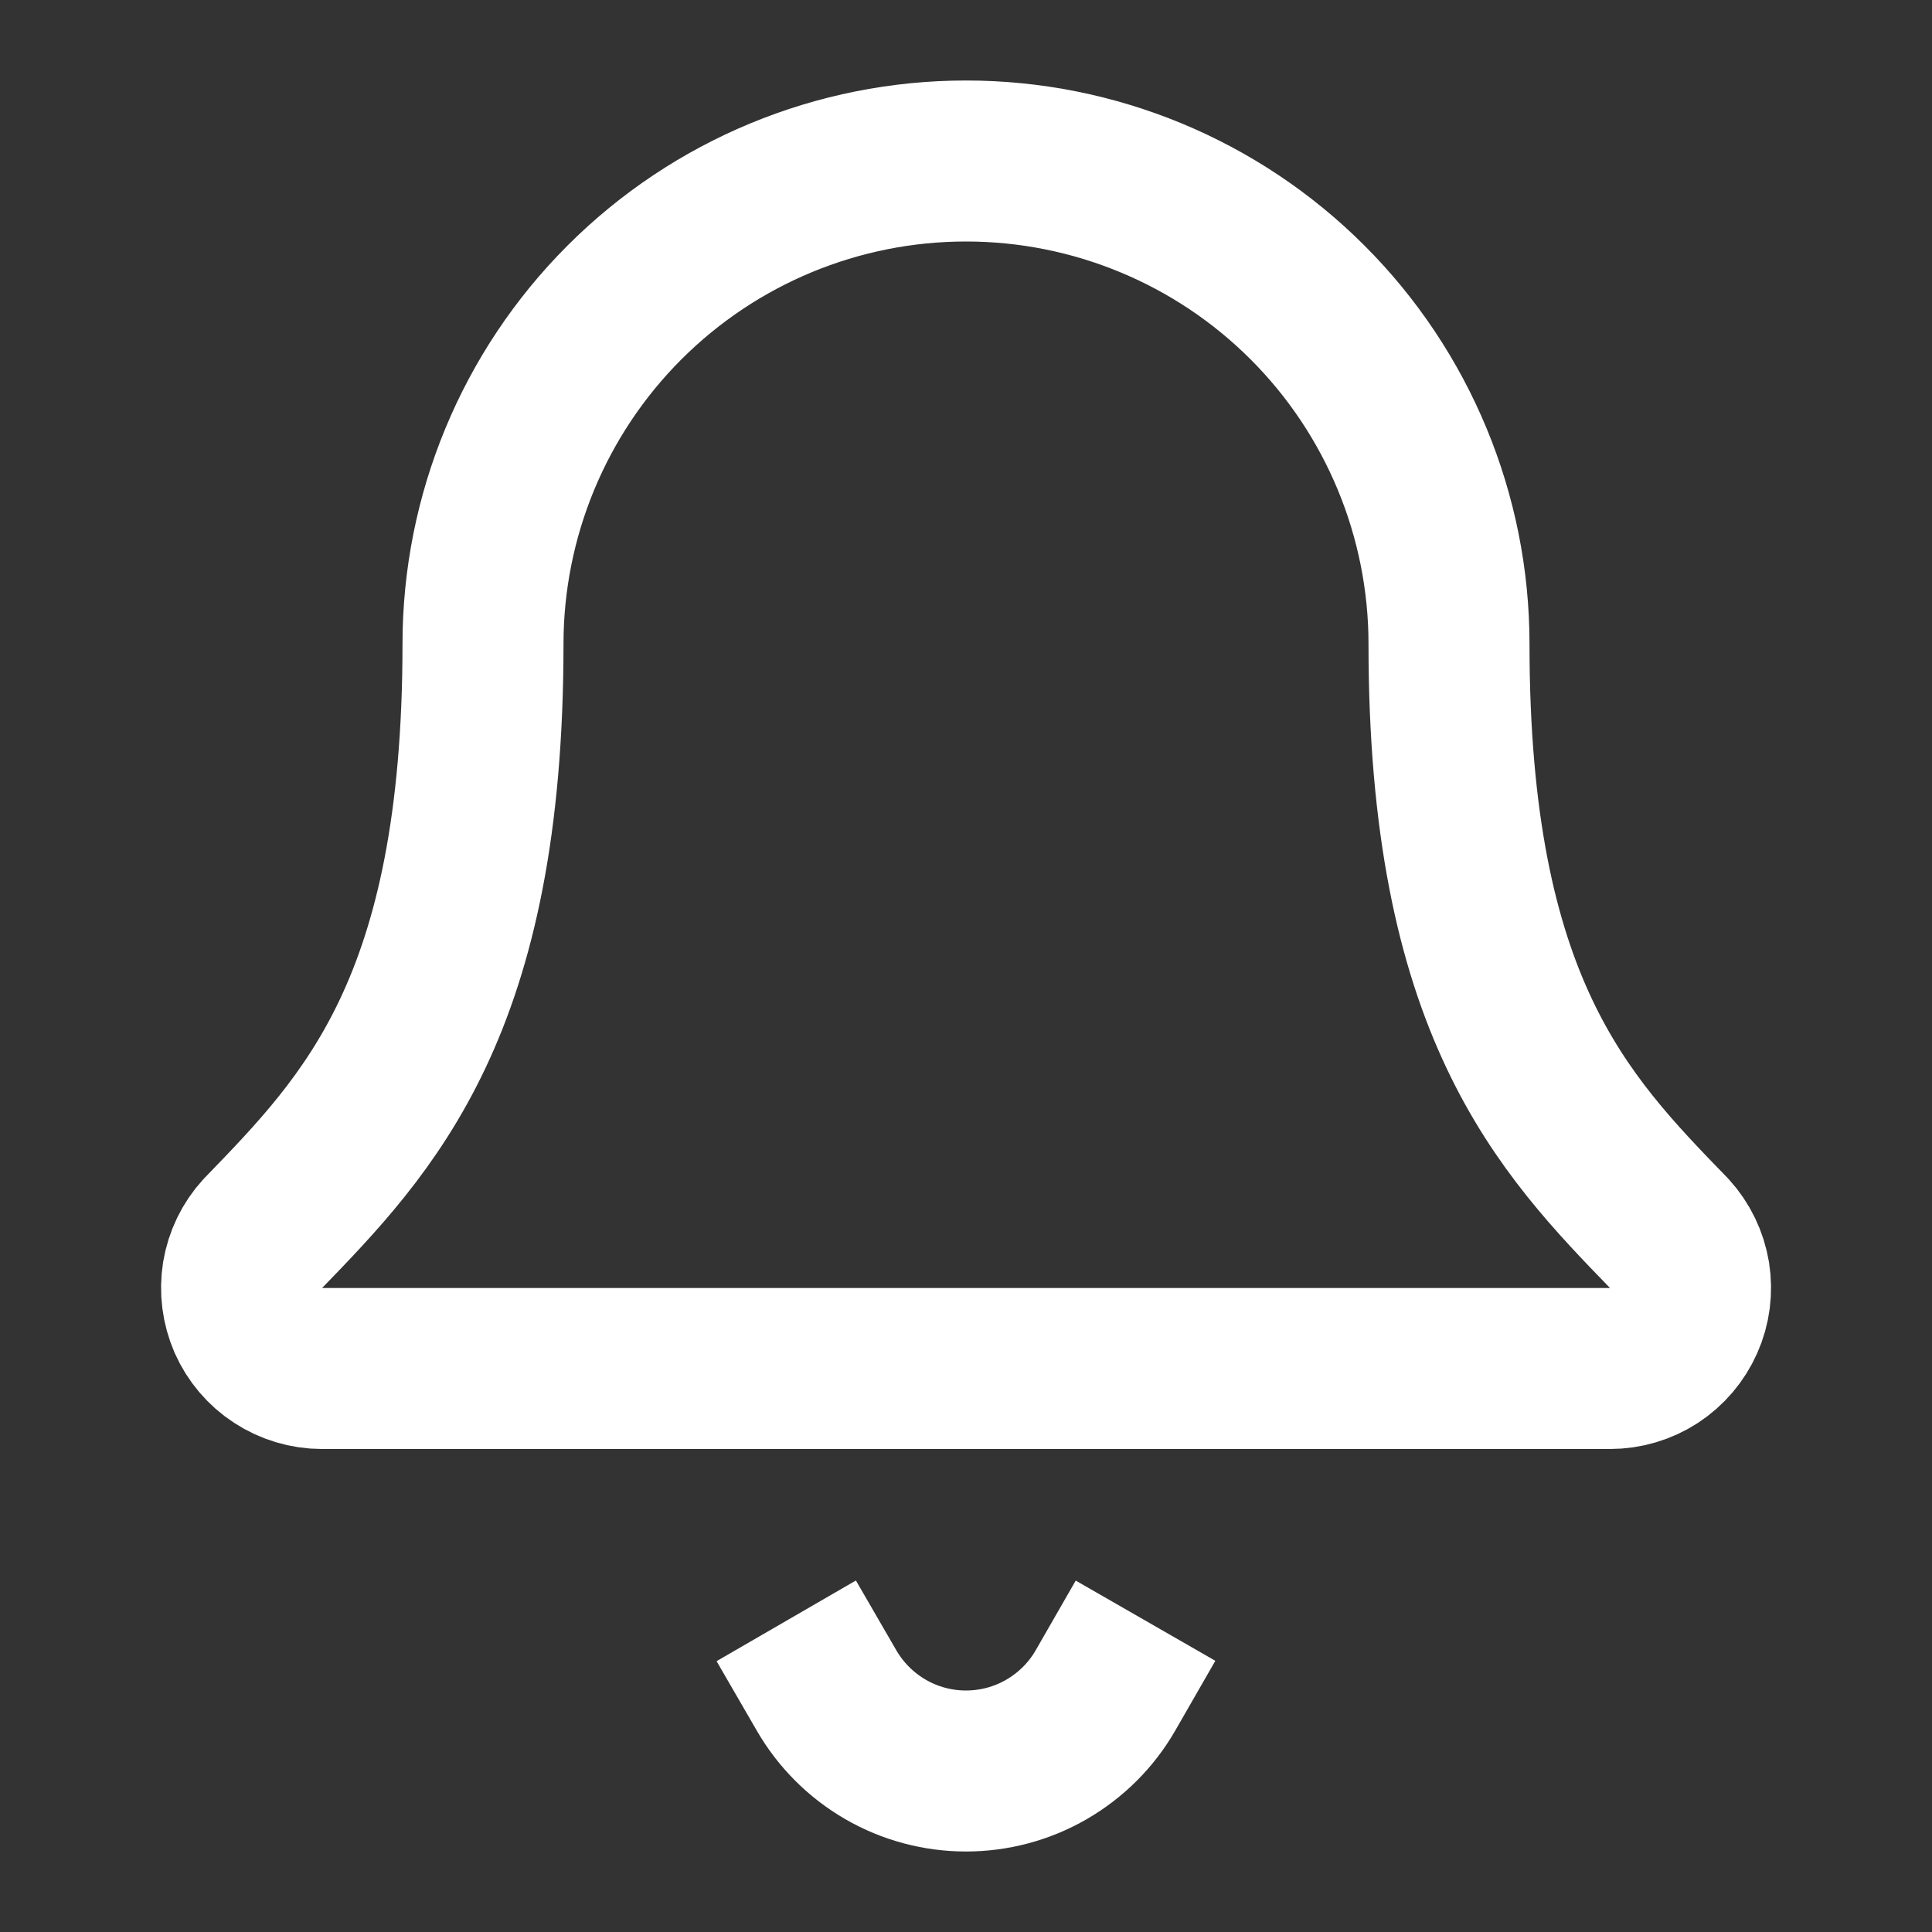 <svg width="18" height="18" viewBox="0 0 18 18" fill="none" xmlns="http://www.w3.org/2000/svg">
<rect x="0" y="0" width="18" height="18" fill="#333333" stroke="none"/>
<path d="M7.701 15.75C7.833 15.978 8.022 16.167 8.25 16.299C8.478 16.431 8.737 16.5 9 16.5C9.263 16.5 9.522 16.431 9.75 16.299C9.978 16.167 10.168 15.978 10.299 15.75" stroke="white" stroke-width="1.5" stroke-linecap="square" stroke-linejoin="round"/>
<path d="M2.446 11.495C2.348 11.602 2.284 11.735 2.26 11.879C2.237 12.022 2.256 12.169 2.314 12.303C2.373 12.436 2.469 12.549 2.591 12.628C2.712 12.707 2.855 12.75 3 12.75H15C15.145 12.75 15.287 12.708 15.409 12.629C15.531 12.549 15.627 12.436 15.686 12.303C15.745 12.171 15.764 12.023 15.741 11.88C15.717 11.736 15.653 11.603 15.555 11.495C14.557 10.467 13.5 9.374 13.5 6C13.5 4.807 13.026 3.662 12.182 2.818C11.338 1.974 10.193 1.5 9 1.5C7.806 1.5 6.662 1.974 5.818 2.818C4.974 3.662 4.5 4.807 4.5 6C4.5 9.374 3.442 10.467 2.446 11.495Z" stroke="white" stroke-width="1.5" stroke-linecap="round" stroke-linejoin="round"/>
</svg>
